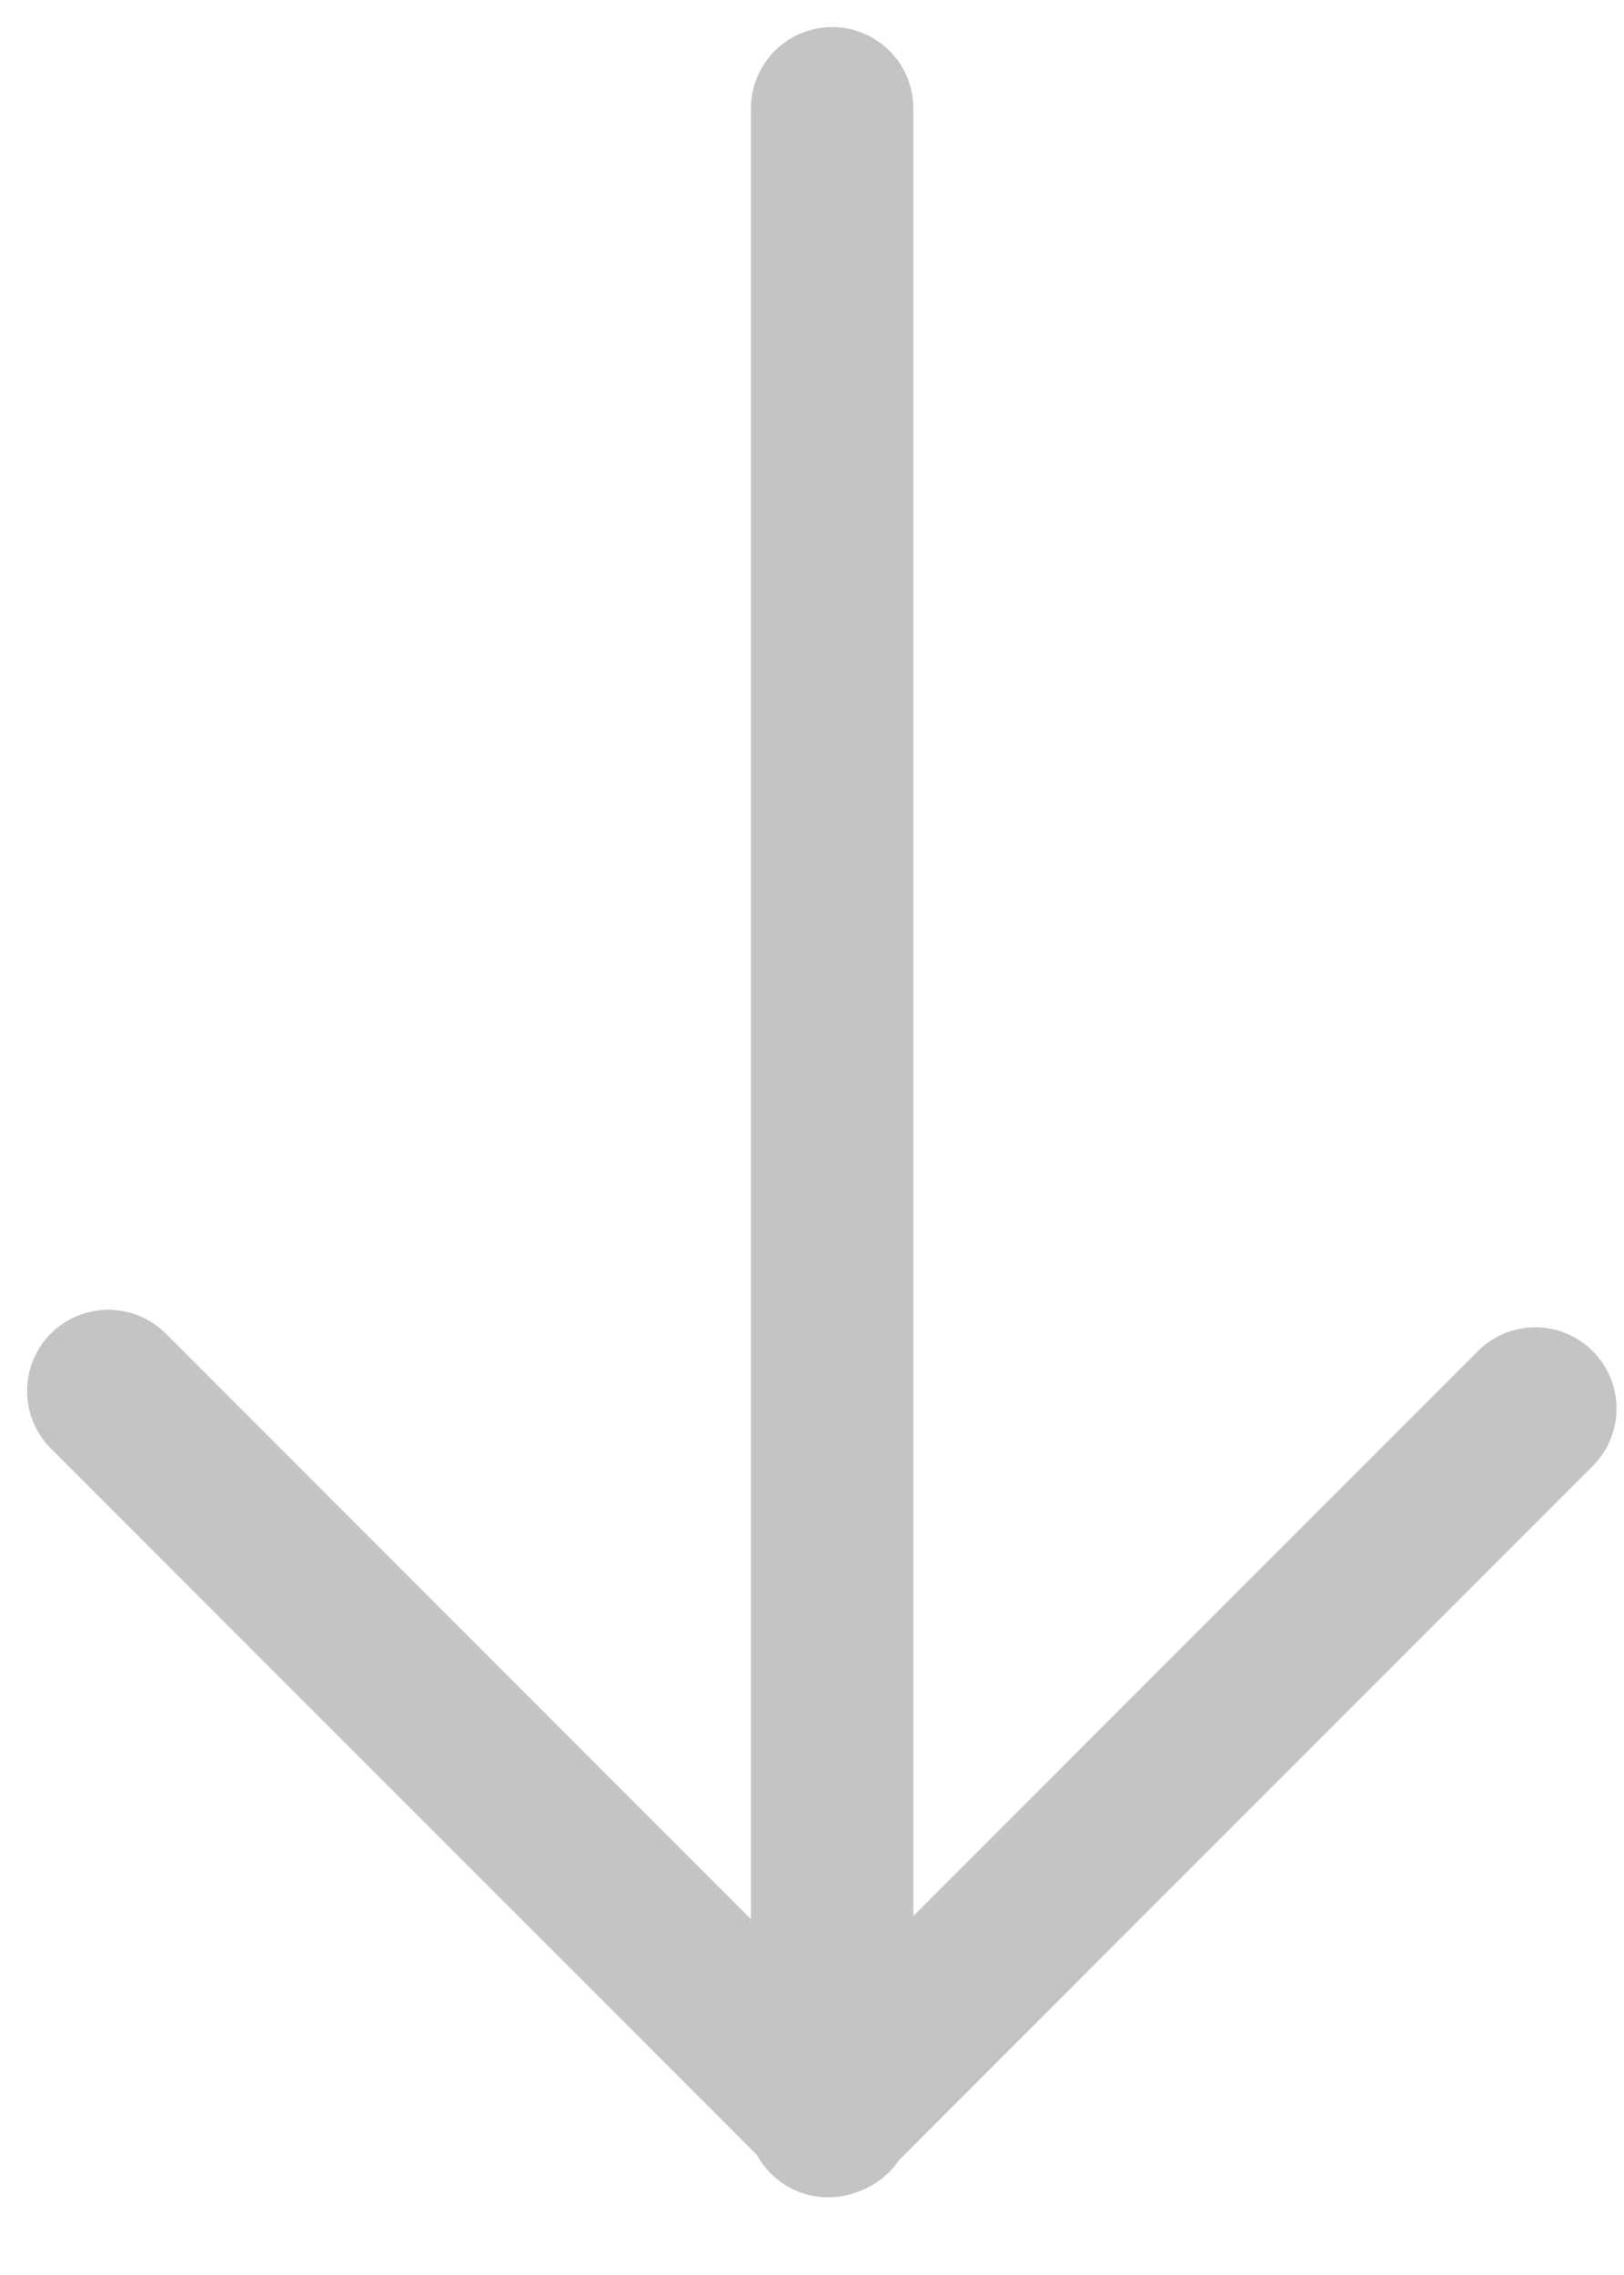 <?xml version="1.0" encoding="utf-8"?>
<svg xmlns="http://www.w3.org/2000/svg" fill="none" height="100%" overflow="visible" preserveAspectRatio="none" style="display: block;" viewBox="0 0 15 21" width="100%">
<g id="Group 48097309">
<path d="M7.686 19.489L7.686 1" id="Line 4" stroke="#C4C4C4" stroke-linecap="round" stroke-width="1.5"/>
<path d="M7.65 19.533L14.181 13.002" id="Line 5" stroke="#C4C4C4" stroke-linecap="round" stroke-width="1.5"/>
<path d="M7.681 19.521L1 12.84" id="Line 6" stroke="#C4C4C4" stroke-linecap="round" stroke-width="1.5"/>
</g>
</svg>